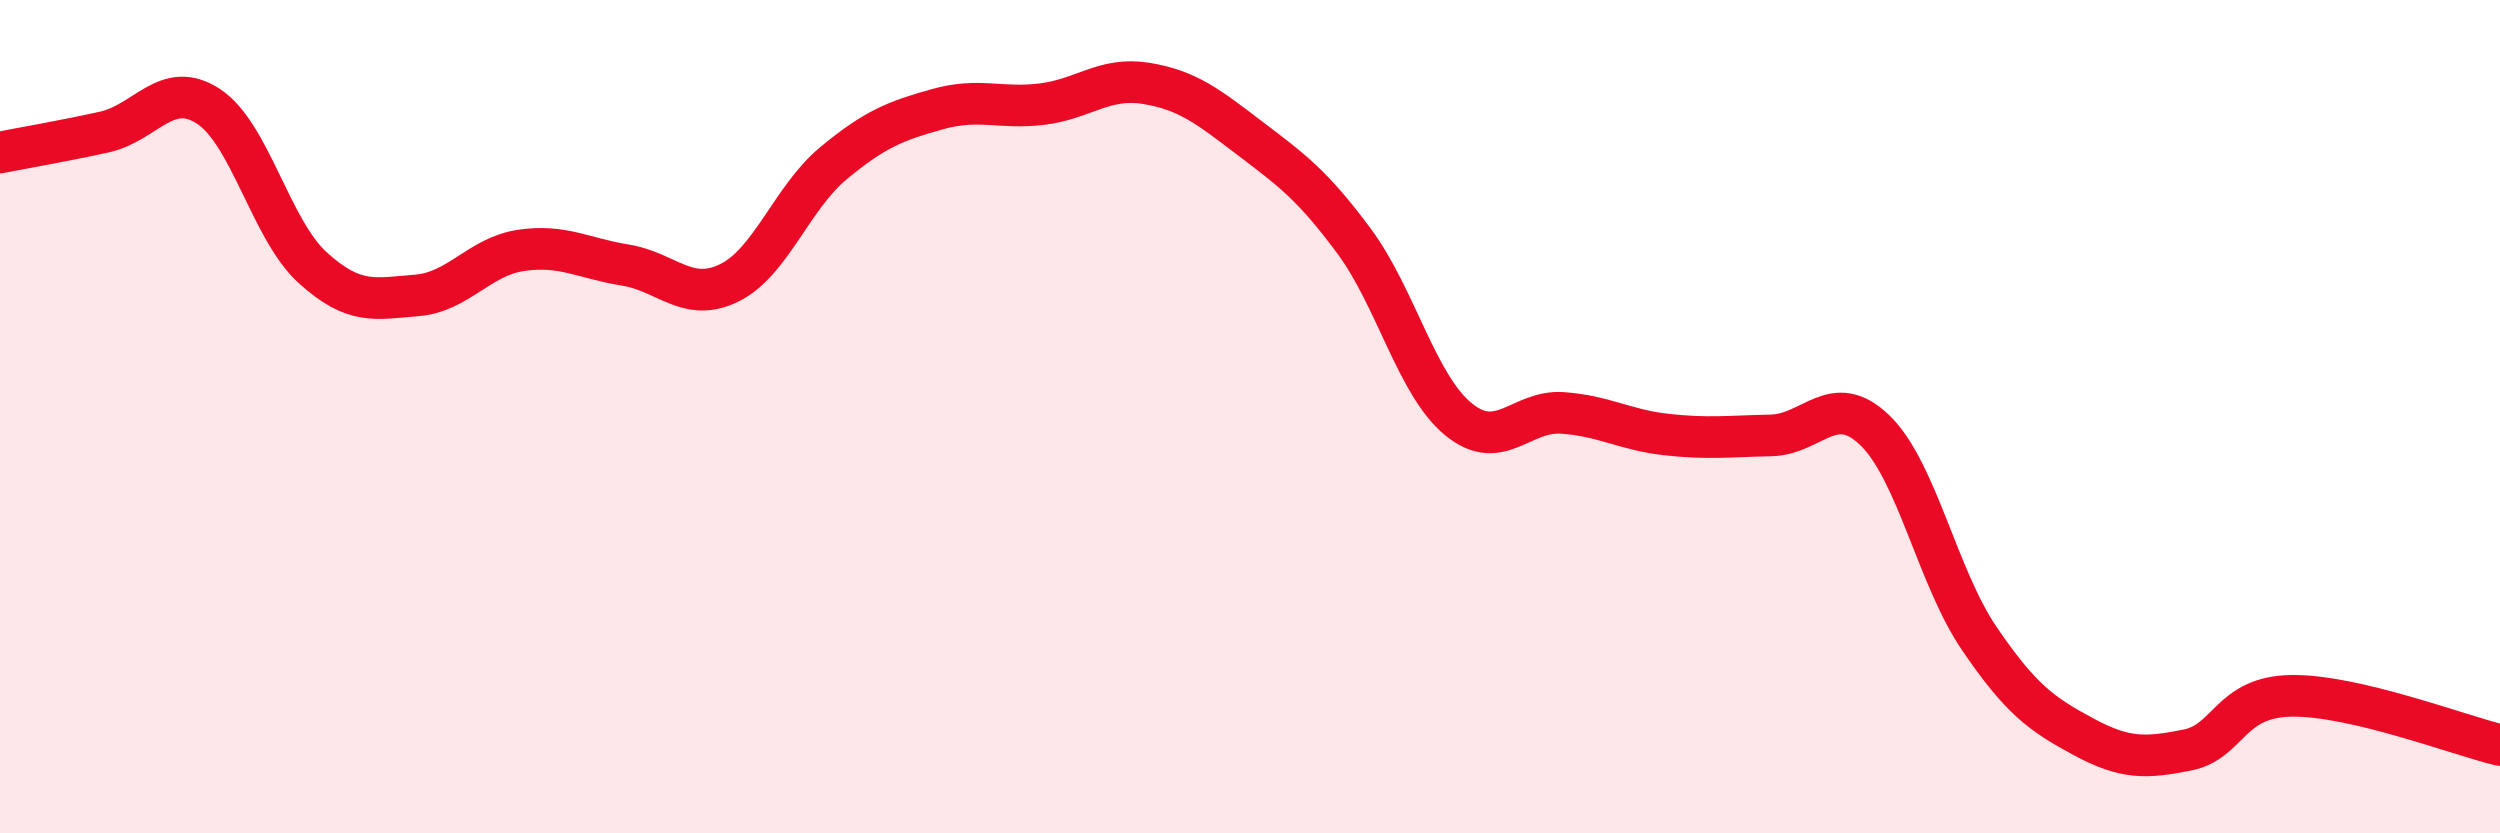 
    <svg width="60" height="20" viewBox="0 0 60 20" xmlns="http://www.w3.org/2000/svg">
      <path
        d="M 0,3.66 C 0.5,3.56 1.5,3.39 2.5,3.17 C 3.5,2.95 4,1.9 5,2.55 C 6,3.2 6.5,5.51 7.5,6.42 C 8.5,7.33 9,7.17 10,7.09 C 11,7.01 11.5,6.16 12.5,6.01 C 13.5,5.86 14,6.2 15,6.36 C 16,6.52 16.5,7.28 17.5,6.79 C 18.5,6.3 19,4.75 20,3.92 C 21,3.09 21.5,2.9 22.5,2.62 C 23.5,2.34 24,2.62 25,2.5 C 26,2.38 26.5,1.84 27.5,2 C 28.5,2.16 29,2.56 30,3.32 C 31,4.08 31.5,4.44 32.5,5.79 C 33.5,7.14 34,9.24 35,10.06 C 36,10.88 36.5,9.84 37.5,9.91 C 38.5,9.98 39,10.32 40,10.43 C 41,10.54 41.5,10.47 42.5,10.45 C 43.5,10.43 44,9.36 45,10.33 C 46,11.3 46.5,13.85 47.5,15.32 C 48.5,16.79 49,17.14 50,17.68 C 51,18.22 51.5,18.2 52.5,18 C 53.5,17.8 53.5,16.72 55,16.7 C 56.5,16.68 59,17.64 60,17.88L60 20L0 20Z"
        fill="#EB0A25"
        opacity="0.1"
        stroke-linecap="round"
        stroke-linejoin="round"
      />
      <path
        d="M 0,3.66 C 0.5,3.56 1.5,3.39 2.5,3.17 C 3.5,2.95 4,1.9 5,2.55 C 6,3.2 6.5,5.51 7.5,6.42 C 8.5,7.33 9,7.17 10,7.09 C 11,7.01 11.5,6.16 12.5,6.01 C 13.5,5.86 14,6.2 15,6.36 C 16,6.52 16.5,7.28 17.5,6.79 C 18.5,6.3 19,4.75 20,3.92 C 21,3.09 21.5,2.9 22.5,2.62 C 23.5,2.34 24,2.62 25,2.5 C 26,2.38 26.5,1.84 27.5,2 C 28.5,2.16 29,2.56 30,3.32 C 31,4.08 31.5,4.44 32.5,5.79 C 33.5,7.14 34,9.24 35,10.06 C 36,10.88 36.5,9.84 37.5,9.91 C 38.5,9.98 39,10.32 40,10.43 C 41,10.54 41.5,10.47 42.5,10.45 C 43.5,10.43 44,9.36 45,10.33 C 46,11.3 46.5,13.85 47.5,15.32 C 48.5,16.79 49,17.14 50,17.68 C 51,18.22 51.5,18.2 52.5,18 C 53.5,17.8 53.5,16.72 55,16.7 C 56.5,16.68 59,17.64 60,17.88"
        stroke="#EB0A25"
        stroke-width="1"
        fill="none"
        stroke-linecap="round"
        stroke-linejoin="round"
      />
    </svg>
  
